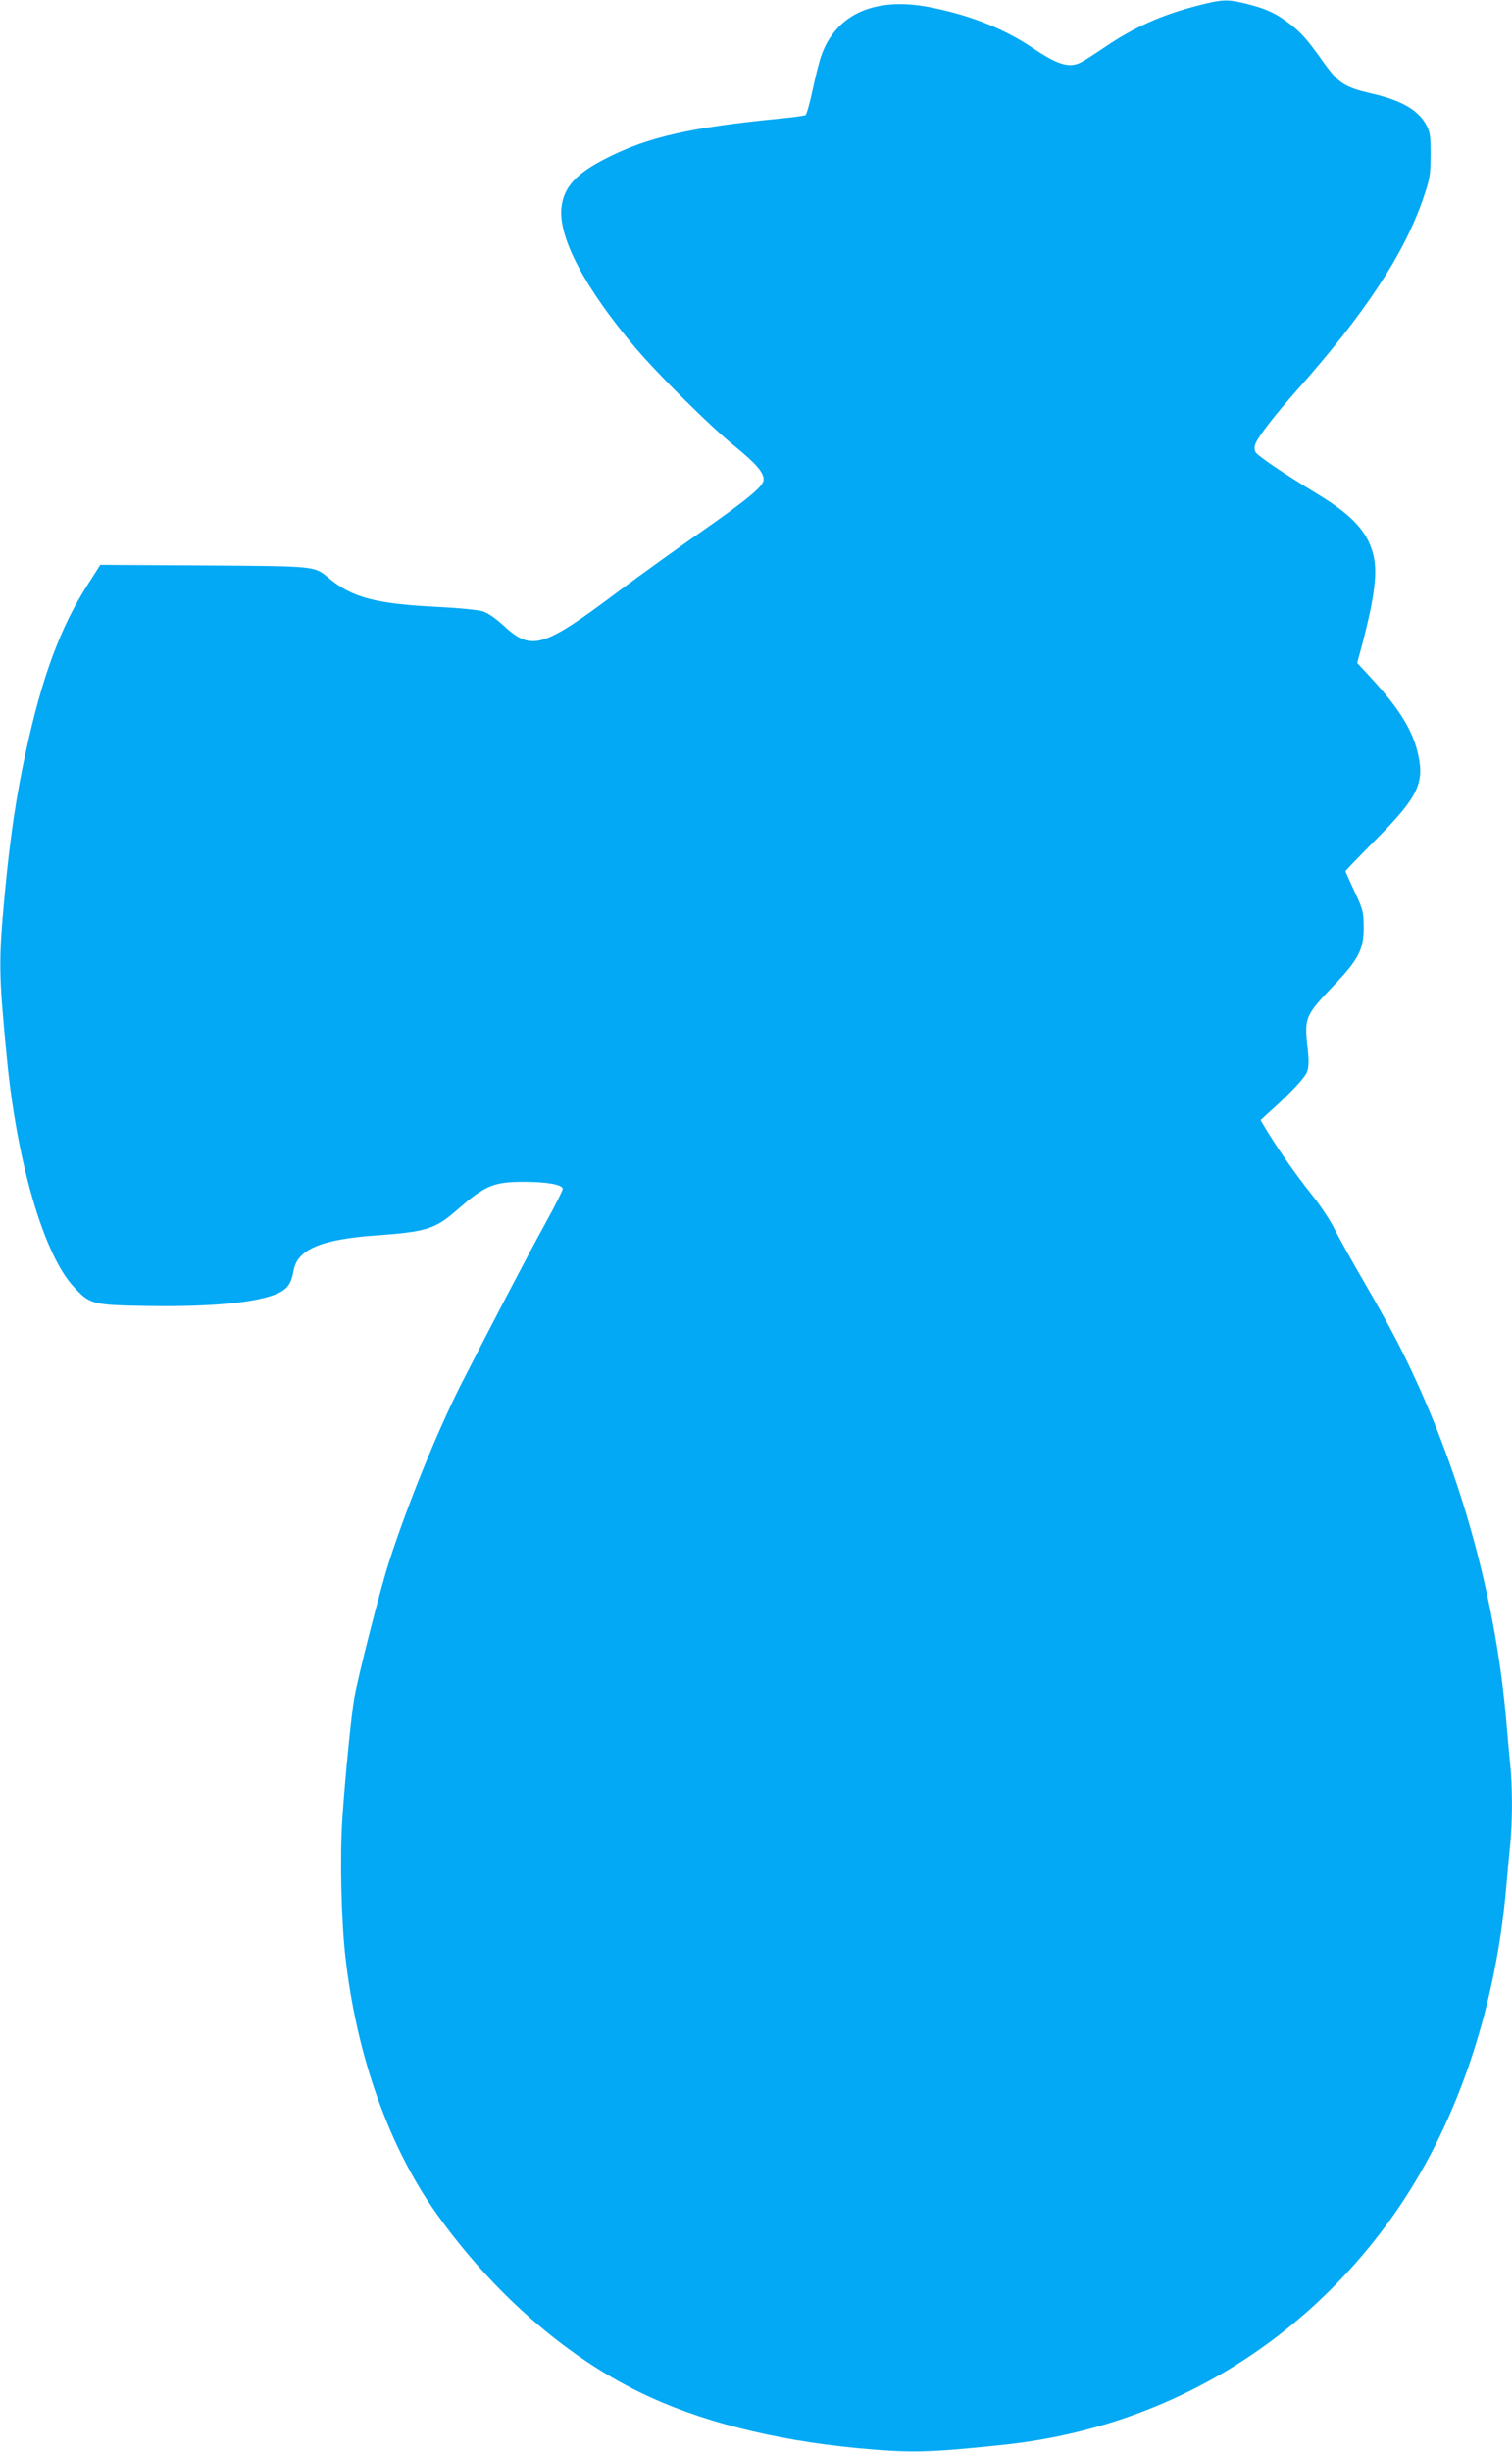 <?xml version="1.0" standalone="no"?>
<!DOCTYPE svg PUBLIC "-//W3C//DTD SVG 20010904//EN"
 "http://www.w3.org/TR/2001/REC-SVG-20010904/DTD/svg10.dtd">
<svg version="1.0" xmlns="http://www.w3.org/2000/svg"
 width="790pt" height="1280pt" viewBox="0 0 790 1280"
 preserveAspectRatio="xMidYMid meet">
<g transform="translate(0,1280) scale(0.1,-0.1)"
fill="#03a9f4" stroke="none">
<path d="M6255 12770 c-188 -49 -327 -111 -481 -215 -53 -36 -109 -72 -125
-80 -61 -32 -122 -14 -251 73 -149 101 -323 170 -528 212 -295 61 -503 -31
-580 -254 -11 -32 -31 -113 -45 -179 -14 -67 -31 -124 -36 -128 -6 -3 -66 -12
-132 -18 -468 -46 -686 -95 -901 -203 -167 -83 -233 -156 -243 -267 -14 -156
127 -421 388 -728 124 -145 391 -410 516 -511 113 -92 153 -138 153 -176 0
-34 -82 -102 -340 -282 -115 -80 -304 -216 -421 -303 -393 -295 -452 -312
-598 -177 -44 40 -83 67 -111 75 -23 7 -125 17 -226 22 -328 16 -452 48 -574
149 -79 66 -61 64 -656 68 l-540 3 -67 -105 c-140 -218 -237 -478 -321 -866
-52 -239 -83 -449 -112 -755 -32 -347 -31 -408 12 -850 52 -543 193 -1025 349
-1193 85 -92 97 -95 379 -100 368 -6 619 21 711 78 33 21 49 49 59 107 19 109
144 163 428 183 266 19 312 33 428 135 144 126 190 145 346 145 123 0 204 -15
204 -37 0 -9 -40 -88 -89 -177 -90 -162 -314 -592 -446 -851 -123 -245 -274
-616 -371 -915 -44 -134 -163 -600 -183 -715 -16 -90 -49 -427 -62 -625 -14
-205 -6 -536 16 -730 59 -516 228 -990 478 -1340 291 -408 669 -739 1061 -930
304 -149 696 -249 1136 -291 280 -26 371 -24 760 17 827 87 1551 511 2037
1194 327 461 536 1065 593 1720 6 69 15 166 20 217 13 117 13 309 0 426 -5 51
-14 151 -20 222 -52 601 -215 1218 -472 1779 -75 164 -142 291 -279 527 -60
103 -126 222 -148 266 -21 43 -72 119 -111 168 -80 99 -176 236 -236 334 l-38
63 39 36 c116 103 195 187 205 218 9 25 9 61 1 133 -16 147 -10 161 134 312
134 140 160 191 160 309 -1 80 -3 91 -48 186 -26 56 -47 103 -47 106 0 3 69
74 153 159 223 224 260 298 227 448 -27 125 -97 239 -243 398 l-76 82 24 88
c62 234 81 366 65 455 -24 130 -104 222 -295 338 -186 113 -314 200 -325 220
-6 11 -7 27 -1 42 15 39 102 151 212 275 361 406 565 715 666 1010 34 100 37
117 38 223 0 100 -3 120 -22 156 -42 79 -128 129 -283 165 -147 34 -177 54
-258 168 -77 109 -113 151 -174 197 -70 54 -121 78 -225 104 -100 25 -125 24
-258 -10z"/>
</g>
</svg>

